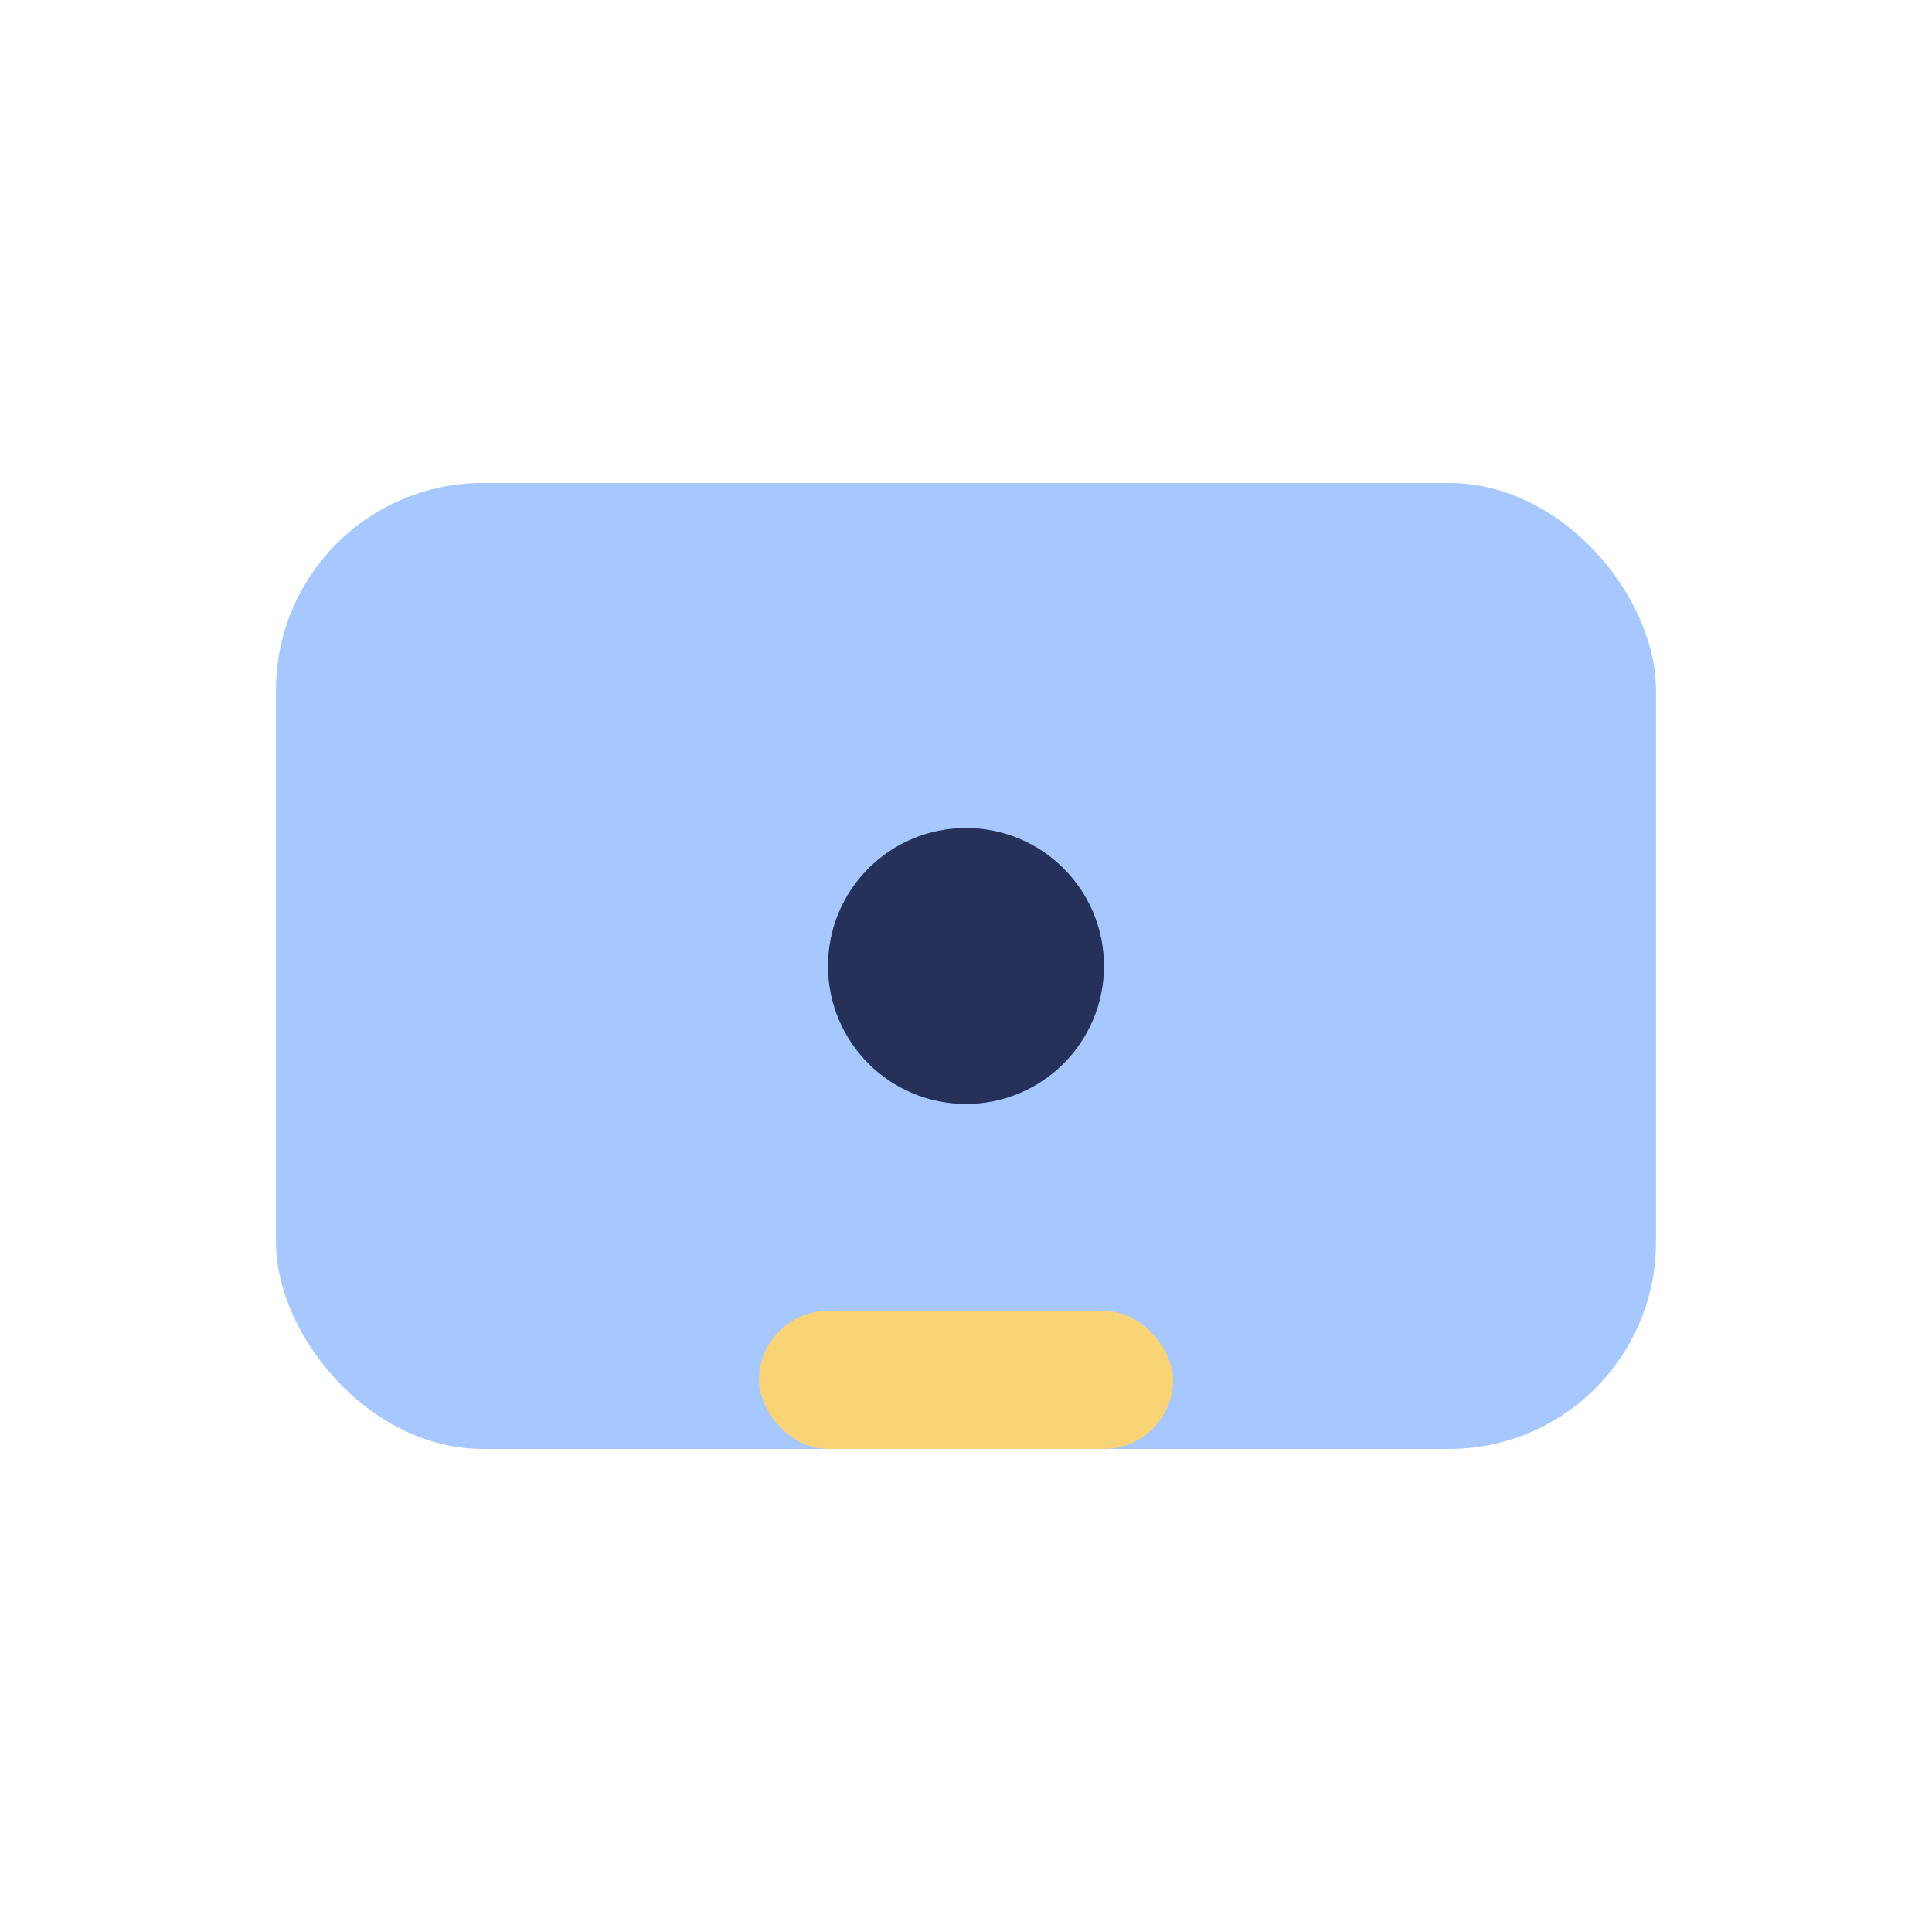 <?xml version="1.0" encoding="UTF-8"?>
<svg xmlns="http://www.w3.org/2000/svg" width="28" height="28" viewBox="0 0 28 28"><rect x="4" y="7" width="20" height="14" rx="3" fill="#A6C8FF"/><circle cx="14" cy="14" r="2" fill="#263159"/><rect x="11" y="19" width="6" height="2" rx="1" fill="#F8D477"/></svg>